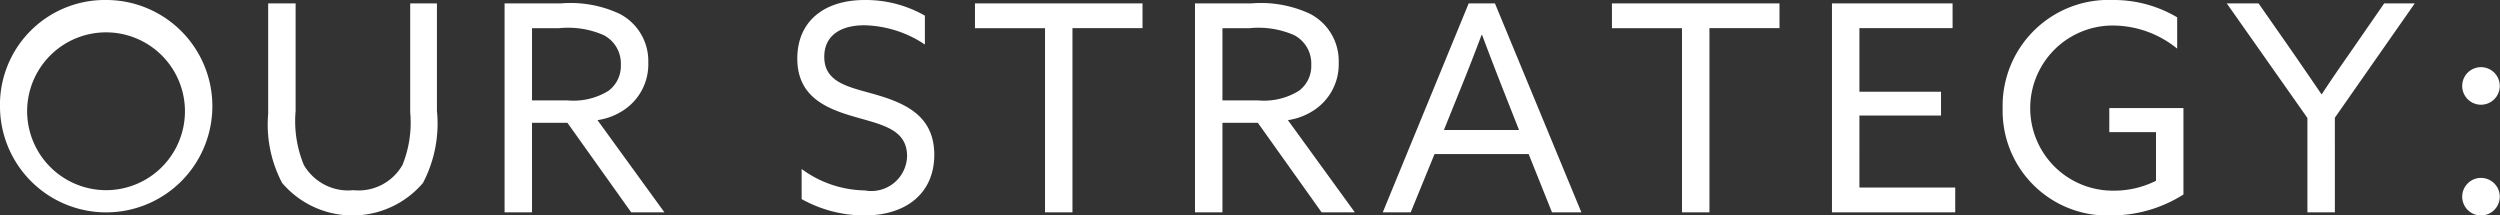 <svg xmlns="http://www.w3.org/2000/svg" width="103.85" height="8.94" viewBox="0 0 103.85 8.94"><rect x="0" y="0" width="103.85" height="8.94" fill="#333333" stroke="none"/><path data-name="strategies/txt-ourstrategy.svg" d="M0 4.48A4.411 4.411 0 104.41 0 4.356 4.356 0 000 4.48zm1.13 0A3.278 3.278 0 114.41 7.9a3.284 3.284 0 01-3.28-3.42zM11.72 7.6a3.844 3.844 0 005.85 0 5.308 5.308 0 00.58-3V.14h-1.11v4.52a4.7 4.7 0 01-.32 2.19 2.1 2.1 0 01-2.04 1.05 2.128 2.128 0 01-2.06-1.05 4.779 4.779 0 01-.34-2.24V.14h-1.14v4.59a5.2 5.2 0 00.58 2.87zm9.24 1.22h1.14V5.1h1.47l2.65 3.72h1.38l-2.78-3.83a2.619 2.619 0 001-.36 2.281 2.281 0 001.11-2.03 2.205 2.205 0 00-1.2-2.03 4.83 4.83 0 00-2.42-.43h-2.35v8.68zm1.14-4.65v-3h1.13a3.7 3.7 0 011.85.29 1.329 1.329 0 01.71 1.23 1.284 1.284 0 01-.51 1.08 2.762 2.762 0 01-1.71.4H22.1zm11.2 4.1a5.378 5.378 0 002.61.68c1.74 0 2.9-.93 2.9-2.52 0-1.65-1.25-2.16-2.5-2.52-1.06-.3-2.07-.48-2.07-1.55 0-.89.69-1.31 1.66-1.31a4.682 4.682 0 012.52.8V.65a4.963 4.963 0 00-2.5-.65c-1.69 0-2.8.89-2.8 2.43 0 1.58 1.18 2.08 2.41 2.43 1.14.33 2.15.52 2.15 1.63a1.486 1.486 0 01-1.76 1.42 4.535 4.535 0 01-2.62-.89v1.25zm10.11.55h1.14V1.17h2.91V.14H40.5v1.03h2.91v7.65zm6.23 0h1.14V5.1h1.47l2.65 3.72h1.38L53.5 4.99a2.619 2.619 0 001-.36 2.281 2.281 0 001.11-2.03 2.205 2.205 0 00-1.2-2.03 4.83 4.83 0 00-2.42-.43h-2.35v8.68zm1.14-4.65v-3h1.13a3.7 3.7 0 011.85.29 1.329 1.329 0 01.71 1.23 1.284 1.284 0 01-.51 1.08 2.762 2.762 0 01-1.71.4h-1.47zm6.66 4.65h1.16l.99-2.42h3.91l.97 2.42h1.22L62.1.14h-1.09zm3.25-5.18c.3-.74.59-1.48.85-2.18h.03c.26.7.55 1.45.82 2.14l.71 1.8h-3.12zm9.18 5.18h1.14V1.17h2.91V.14h-6.96v1.03h2.91v7.65zm6.23 0h5.12V7.79h-3.98V4.8h3.39v-.99h-3.39V1.17h3.87V.14H76.1v8.68zm7.09-4.32a4.349 4.349 0 004.5 4.45 5.611 5.611 0 003.01-.87V4.49h-3.08v1h1.94v2.02a3.9 3.9 0 01-1.78.41 3.43 3.43 0 11-.03-6.86 4.257 4.257 0 012.69.96V.72A5.168 5.168 0 0087.77 0a4.4 4.4 0 00-4.58 4.5zm12.66 4.32h1.14V4.89l3.32-4.75h-1.27l-1.46 2.11c-.4.57-.77 1.11-1.13 1.66h-.02c-.38-.56-.76-1.11-1.13-1.65L93.82.14H92.5l3.35 4.76v3.92zm7.21-4.47a.78.78 0 10-.78-.78.781.781 0 00.78.78zm-.78 3.82a.78.78 0 10.78-.78.781.781 0 00-.78.78z" fill="#fff" fill-rule="evenodd"/></svg>